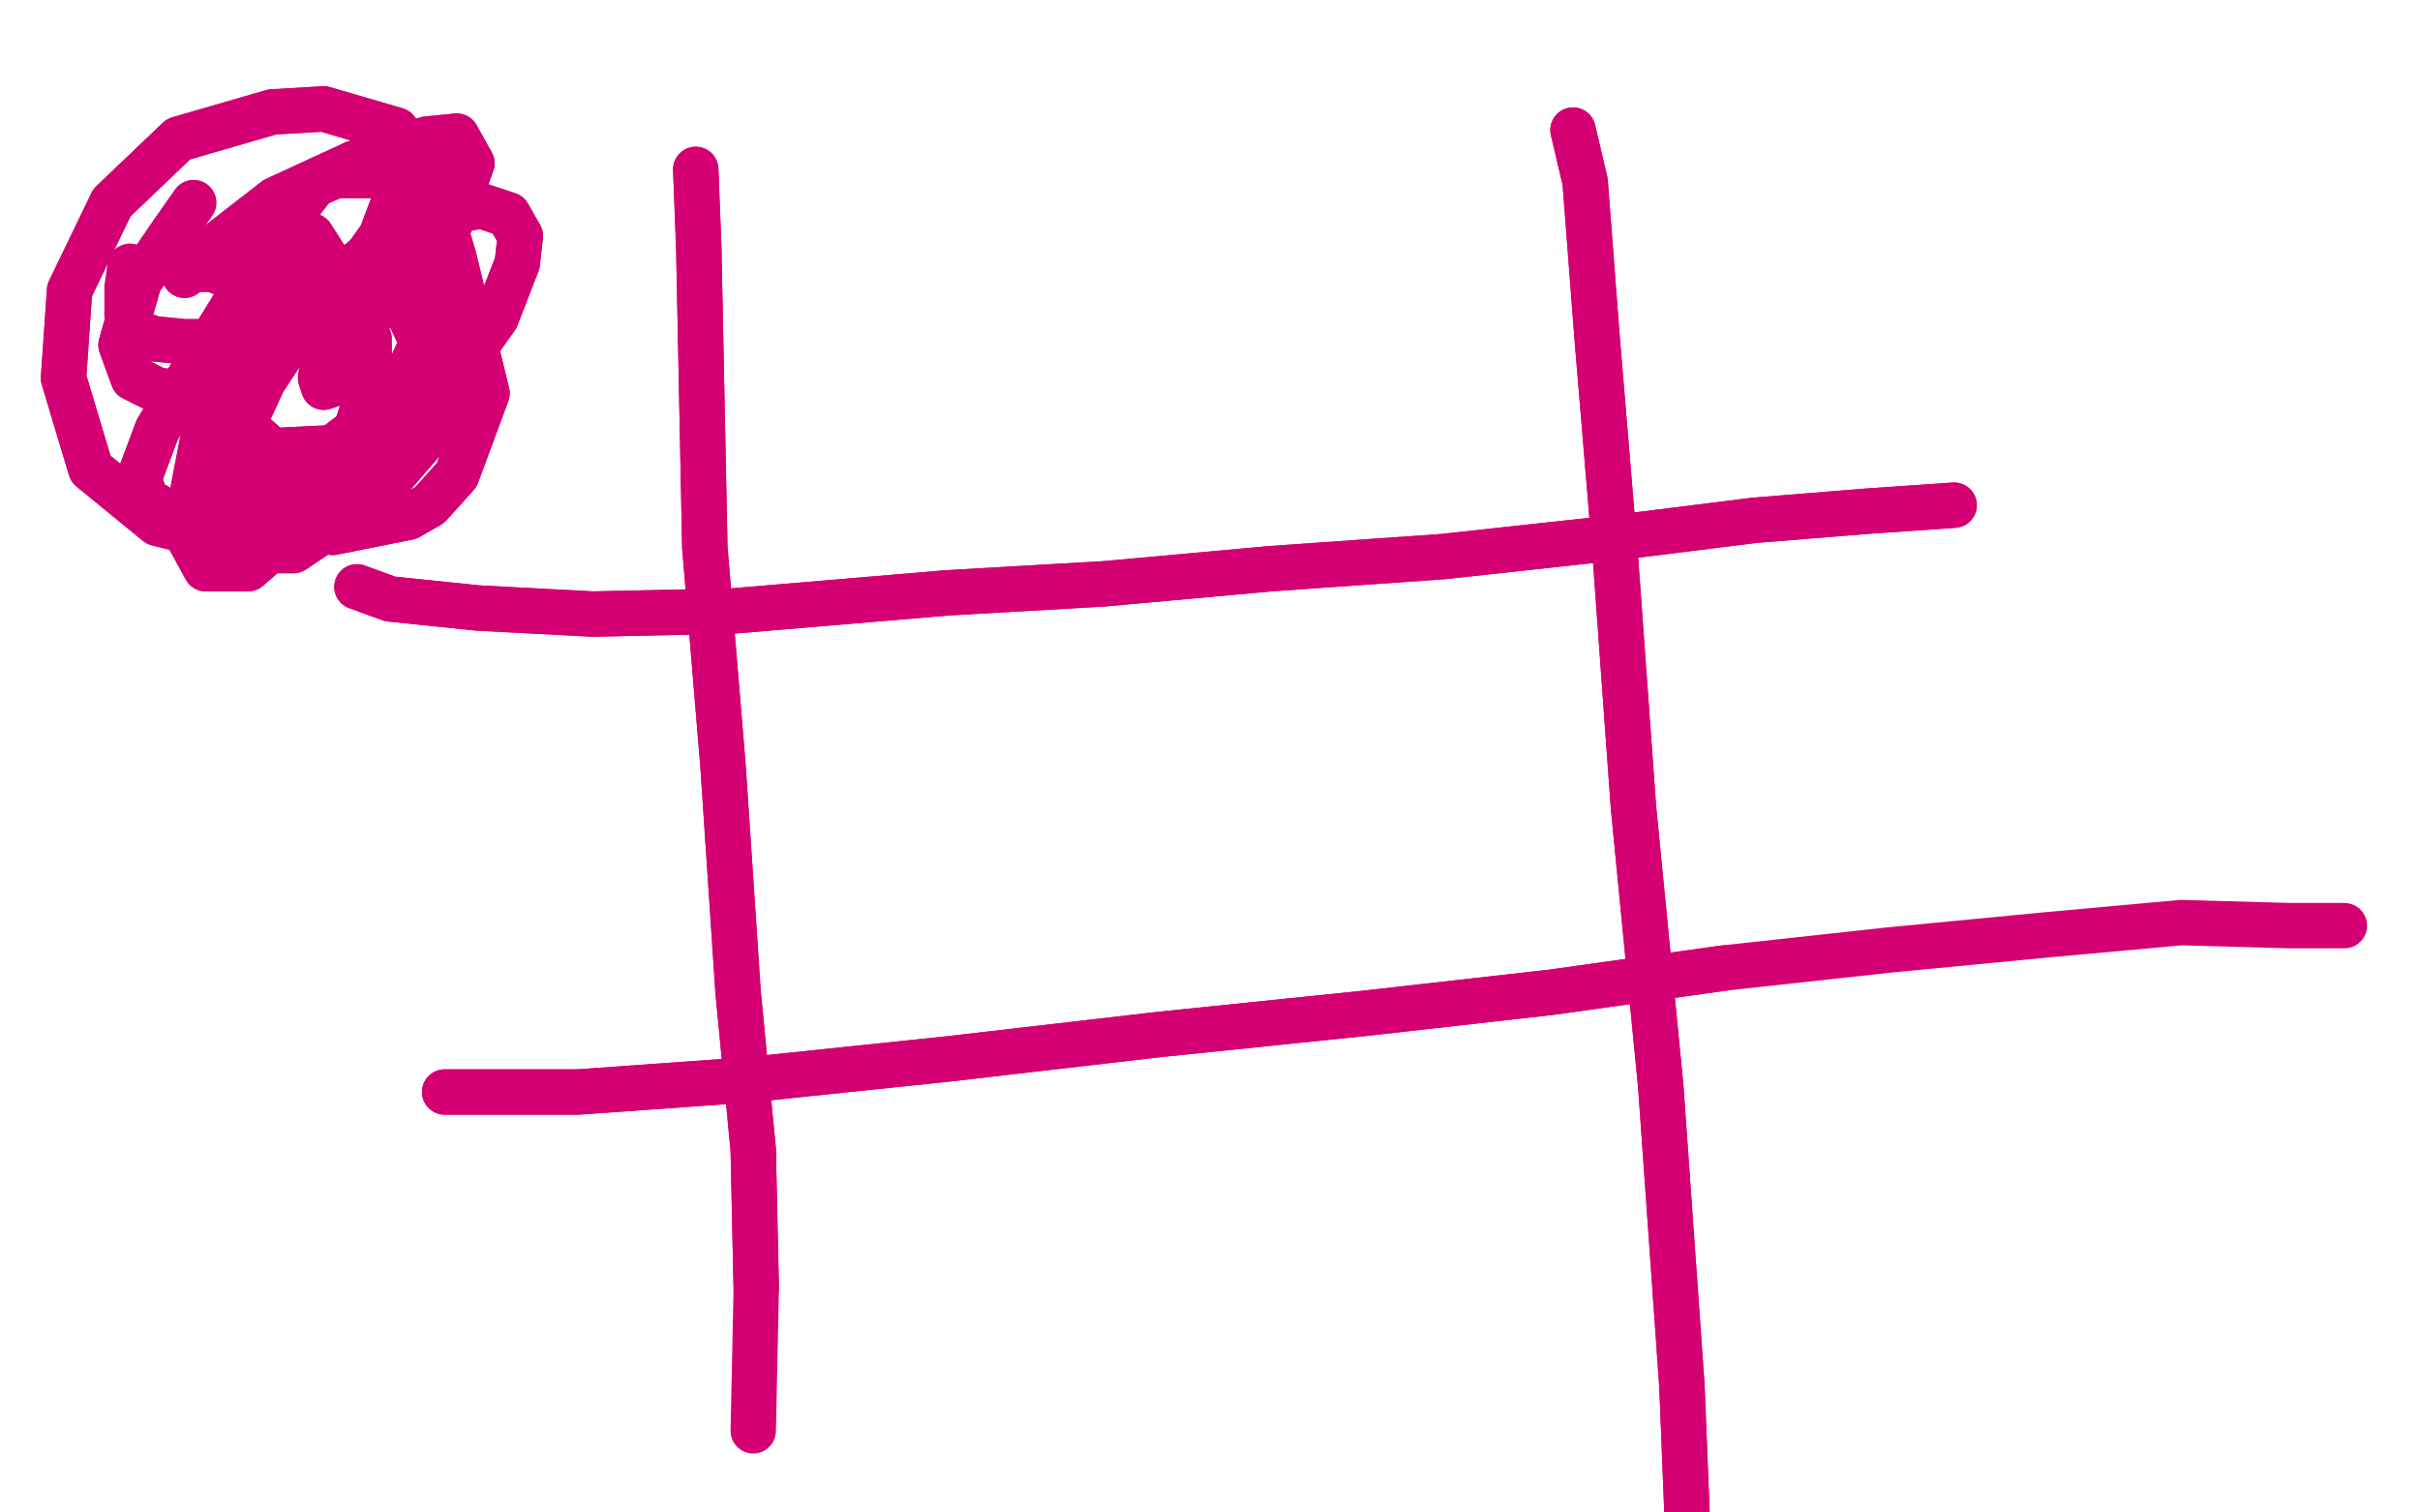 <?xml version="1.0" standalone="no"?>
<!DOCTYPE svg PUBLIC "-//W3C//DTD SVG 1.1//EN"
"http://www.w3.org/Graphics/SVG/1.1/DTD/svg11.dtd">

<svg width="800" height="500" version="1.1" xmlns="http://www.w3.org/2000/svg" xmlns:xlink="http://www.w3.org/1999/xlink" style="stroke-antialiasing: false"><desc>This SVG has been created on https://colorillo.com/</desc><rect x='0' y='0' width='800' height='500' style='fill: rgb(255,255,255); stroke-width:0' /><polyline points="230,56 231,82 231,82 233,181 233,181 239,253 239,253 244,328 244,328 249,380 249,380 250,426 250,426" style="fill: none; stroke: #d40073; stroke-width: 15; stroke-linejoin: round; stroke-linecap: round; stroke-antialiasing: false; stroke-antialias: 0; opacity: 1.0"/>
<polyline points="230,56 231,82 231,82 233,181 233,181 239,253 239,253 244,328 244,328 249,380 249,380 250,426 249,473" style="fill: none; stroke: #d40073; stroke-width: 15; stroke-linejoin: round; stroke-linecap: round; stroke-antialiasing: false; stroke-antialias: 0; opacity: 1.0"/>
<polyline points="118,194 129,198 129,198 158,201 158,201 196,203 196,203 242,202 242,202 313,196 313,196 365,193 365,193 420,188 477,184 532,178 580,172 617,169 646,167" style="fill: none; stroke: #d40073; stroke-width: 15; stroke-linejoin: round; stroke-linecap: round; stroke-antialiasing: false; stroke-antialias: 0; opacity: 1.0"/>
<polyline points="118,194 129,198 129,198 158,201 158,201 196,203 196,203 242,202 242,202 313,196 313,196 365,193 420,188 477,184 532,178 580,172 617,169 646,167" style="fill: none; stroke: #d40073; stroke-width: 15; stroke-linejoin: round; stroke-linecap: round; stroke-antialiasing: false; stroke-antialias: 0; opacity: 1.0"/>
<polyline points="147,361 191,361 191,361 247,357 247,357 314,350 314,350 383,342 383,342 451,335 451,335 513,328 513,328 570,320 570,320" style="fill: none; stroke: #d40073; stroke-width: 15; stroke-linejoin: round; stroke-linecap: round; stroke-antialiasing: false; stroke-antialias: 0; opacity: 1.0"/>
<polyline points="147,361 191,361 191,361 247,357 247,357 314,350 314,350 383,342 383,342 451,335 451,335 513,328 513,328 570,320 625,314 677,309 721,305 757,306 775,306" style="fill: none; stroke: #d40073; stroke-width: 15; stroke-linejoin: round; stroke-linecap: round; stroke-antialiasing: false; stroke-antialias: 0; opacity: 1.0"/>
<polyline points="520,43 524,60 524,60 528,112 528,112 534,184 534,184 540,267 540,267 549,359 549,359 556,458 556,458 560,558 560,558" style="fill: none; stroke: #d40073; stroke-width: 15; stroke-linejoin: round; stroke-linecap: round; stroke-antialiasing: false; stroke-antialias: 0; opacity: 1.0"/>
<polyline points="520,43 524,60 524,60 528,112 528,112 534,184 534,184 540,267 540,267 549,359 549,359 556,458 556,458 560,558 563,660 568,774 571,877" style="fill: none; stroke: #d40073; stroke-width: 15; stroke-linejoin: round; stroke-linecap: round; stroke-antialiasing: false; stroke-antialias: 0; opacity: 1.0"/>
<polyline points="90,85 85,93 85,93 79,112 79,112 77,136 77,136 84,159 84,159 96,171 96,171 110,176 110,176 135,171 142,167 151,157 161,130 150,85 142,58 131,43 107,36 90,37 59,46 37,67 23,96 21,125 30,155 52,173 76,179 112,164 144,133 164,105 171,87 172,78 168,71 159,68 149,70 135,78 121,91 111,106 107,118 106,125 107,128 110,127 111,119 111,105 110,89 103,78 87,93 70,130 64,161 62,177 68,188 82,188 104,169 117,144 122,129 122,112 120,107 114,103 106,102 95,108 85,121 81,134 82,142 90,149 110,148 131,132 142,108 143,89 139,77 132,76 106,97 87,126 75,152 75,172 81,182 97,182 124,164 143,142 151,128 153,121 149,113" style="fill: none; stroke: #d40073; stroke-width: 15; stroke-linejoin: round; stroke-linecap: round; stroke-antialiasing: false; stroke-antialias: 0; opacity: 1.0"/>
<polyline points="90,85 85,93 85,93 79,112 79,112 77,136 77,136 84,159 84,159 96,171 96,171 110,176 135,171 142,167 151,157 161,130 150,85 142,58 131,43 107,36 90,37 59,46 37,67 23,96 21,125 30,155 52,173 76,179 112,164 144,133 164,105 171,87 172,78 168,71 159,68 149,70 135,78 121,91 111,106 107,118 106,125 107,128 110,127 111,119 111,105 110,89 103,78 87,93 70,130 64,161 62,177 68,188 82,188 104,169 117,144 122,129 122,112 120,107 114,103 106,102 95,108 85,121 81,134 82,142 90,149 110,148 131,132 142,108 143,89 139,77 132,76 106,97 87,126 75,152 75,172 81,182 97,182 124,164 143,142 151,128 153,121 149,113 139,104 127,100 102,105 69,128" style="fill: none; stroke: #d40073; stroke-width: 15; stroke-linejoin: round; stroke-linecap: round; stroke-antialiasing: false; stroke-antialias: 0; opacity: 1.0"/>
<polyline points="62,89 70,89 70,89 98,99 98,99 119,125 119,125 127,148 127,148 128,162 128,162 128,169 128,169 125,172 125,172 119,171 109,164 92,154 80,143 73,136 70,132 73,121 82,106 94,95 103,89 111,88 121,91 133,99 139,112 140,127 125,154 101,169 75,173 58,171 48,165 46,158 52,142 76,103 94,74 104,61 111,58 117,58 124,58 128,59 132,62 126,78 109,102 90,119 73,127 61,130 52,129 44,125 40,114 46,93 57,77 64,67" style="fill: none; stroke: #d40073; stroke-width: 15; stroke-linejoin: round; stroke-linecap: round; stroke-antialiasing: false; stroke-antialias: 0; opacity: 1.0"/>
<polyline points="62,89 70,89 70,89 98,99 98,99 119,125 119,125 127,148 127,148 128,162 128,162 128,169 128,169 125,172 119,171 109,164 92,154 80,143 73,136 70,132 73,121 82,106 94,95 103,89 111,88 121,91 133,99 139,112 140,127 125,154 101,169 75,173 58,171 48,165 46,158 52,142 76,103 94,74 104,61 111,58 117,58 124,58 128,59 132,62 126,78 109,102 90,119 73,127 61,130 52,129 44,125 40,114 46,93 57,77 64,67" style="fill: none; stroke: #d40073; stroke-width: 15; stroke-linejoin: round; stroke-linecap: round; stroke-antialiasing: false; stroke-antialias: 0; opacity: 1.0"/>
<polyline points="61,91 73,80 73,80 91,66 91,66 117,54 117,54 141,46 141,46 151,45 151,45 156,54 156,54 148,76 148,76 125,99 101,110 80,113 61,113 51,112 45,110 42,104" style="fill: none; stroke: #d40073; stroke-width: 15; stroke-linejoin: round; stroke-linecap: round; stroke-antialiasing: false; stroke-antialias: 0; opacity: 1.0"/>
<polyline points="61,91 73,80 73,80 91,66 91,66 117,54 117,54 141,46 141,46 151,45 151,45 156,54 156,54 148,76 125,99 101,110 80,113 61,113 51,112 45,110 42,104 42,95 43,88" style="fill: none; stroke: #d40073; stroke-width: 15; stroke-linejoin: round; stroke-linecap: round; stroke-antialiasing: false; stroke-antialias: 0; opacity: 1.0"/>
</svg>
